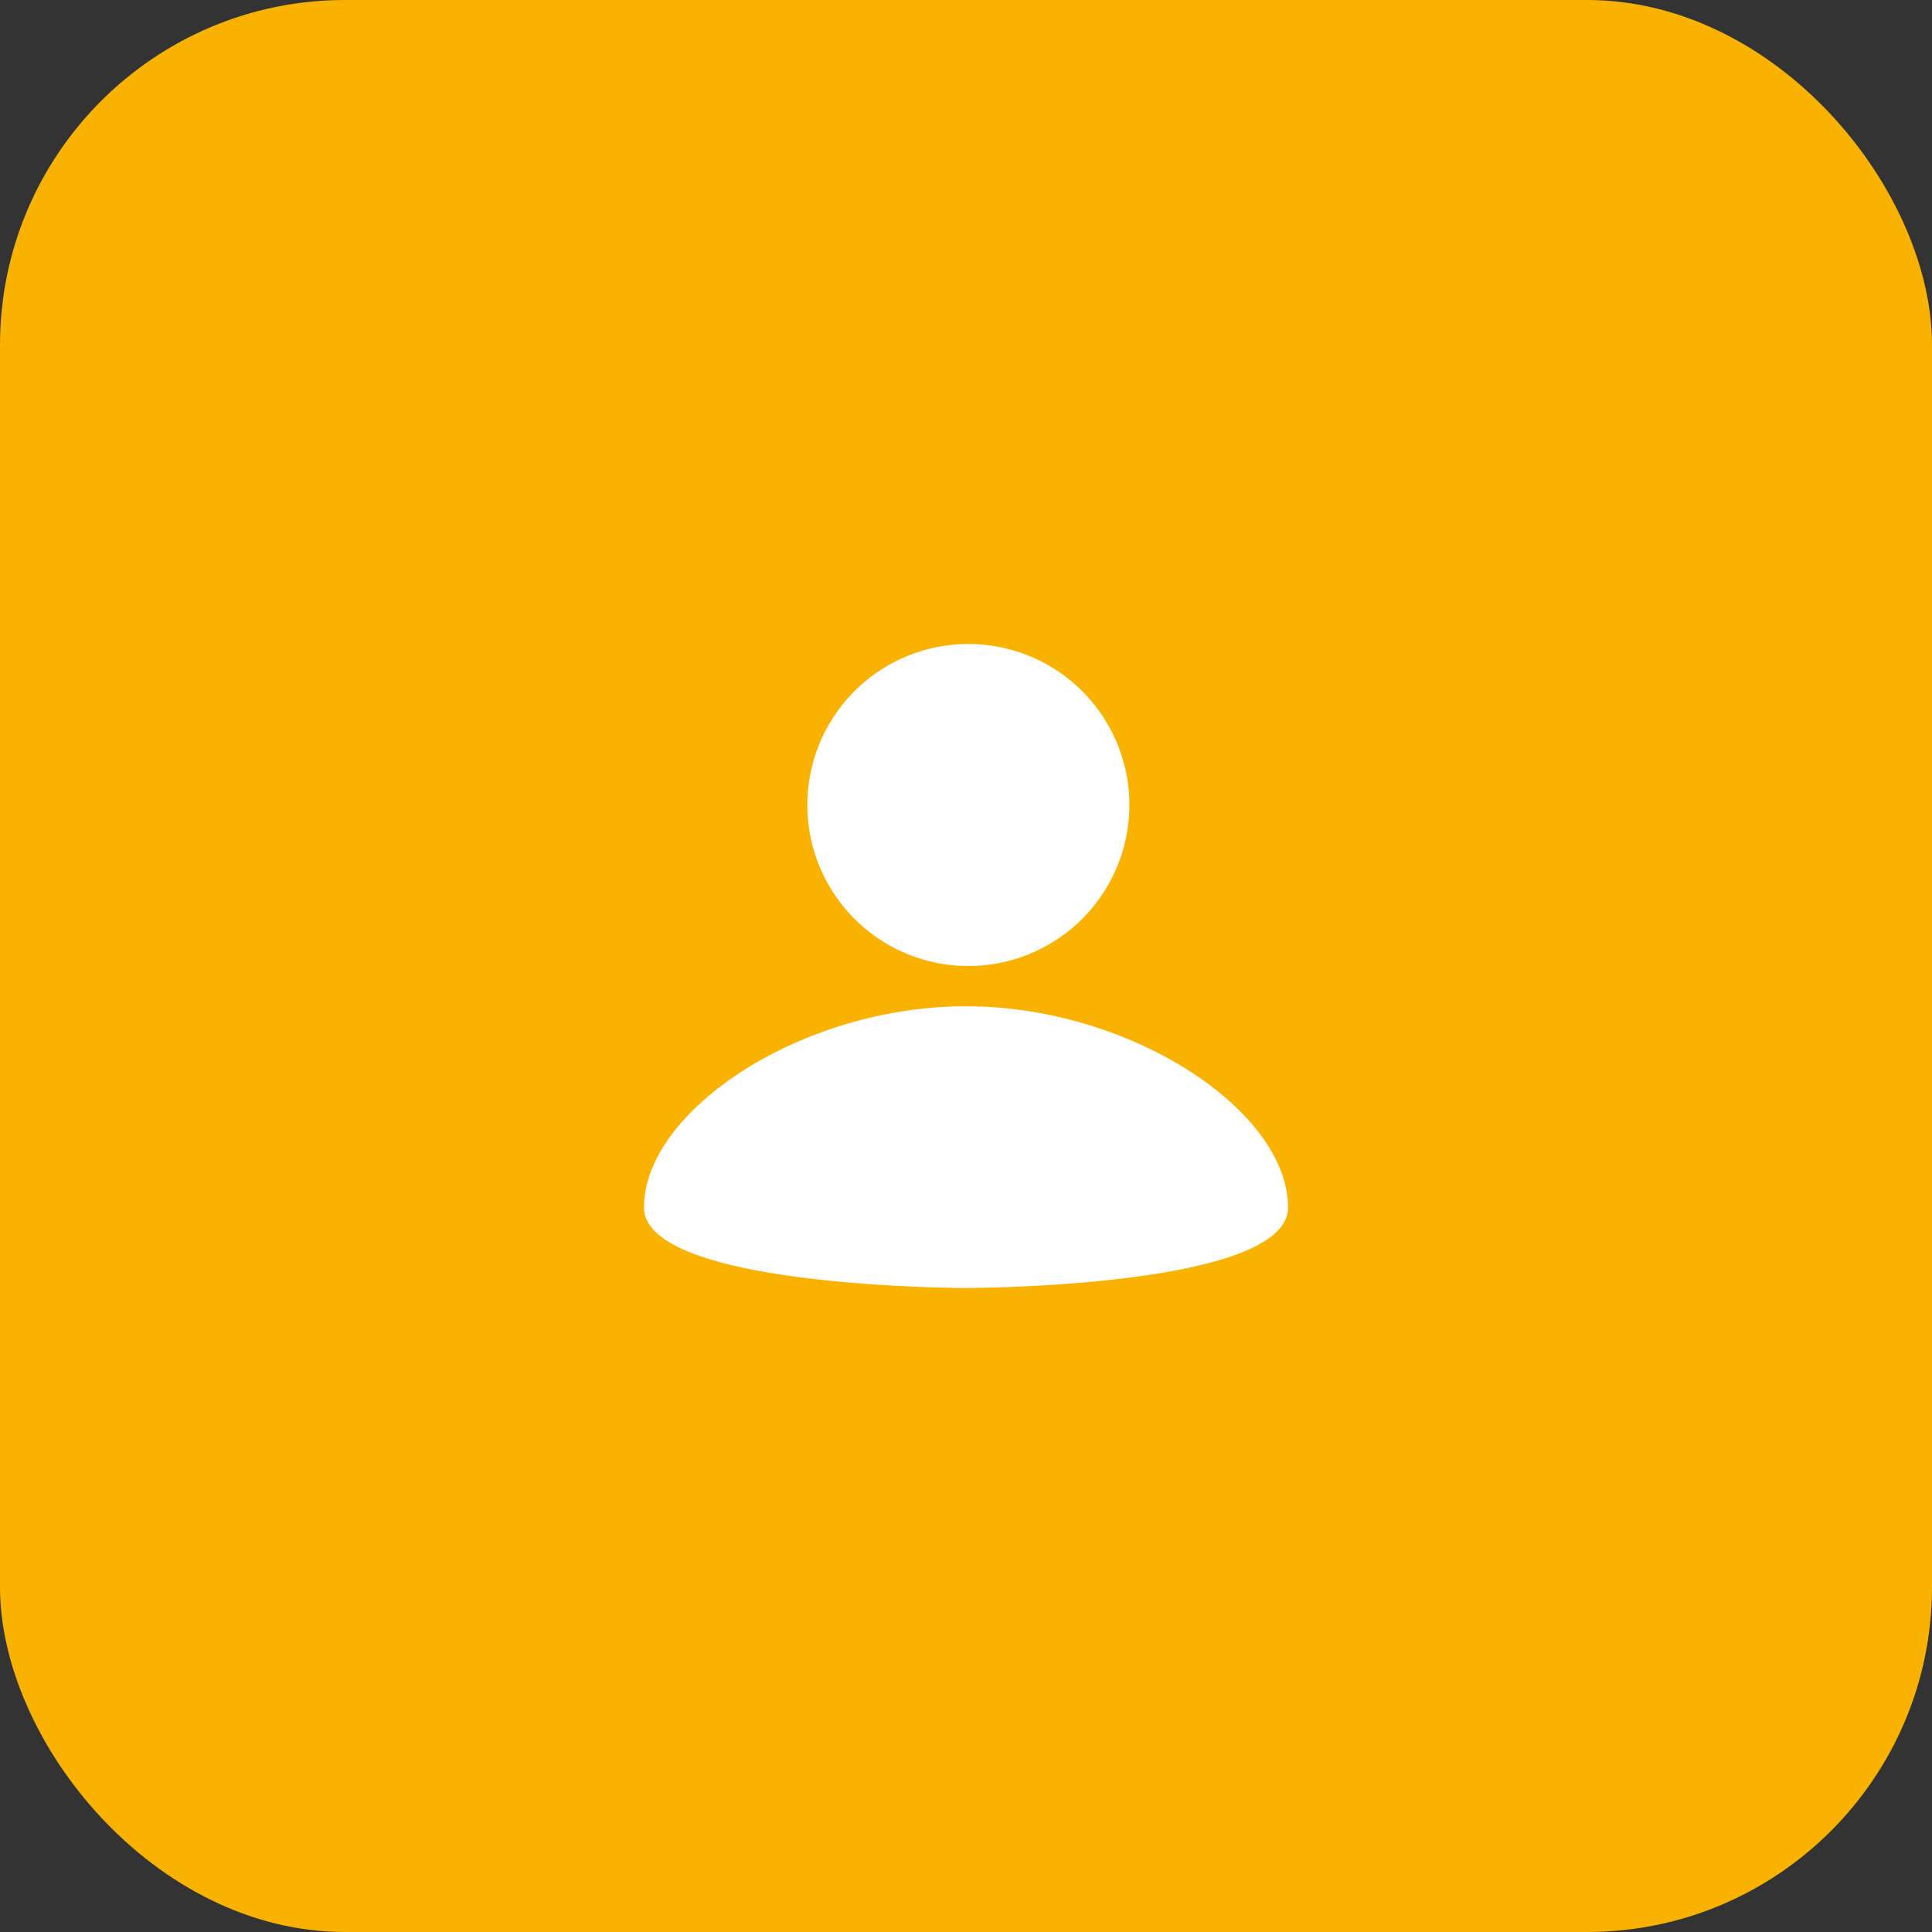 <svg xmlns="http://www.w3.org/2000/svg" width="56" height="56" fill="none"><rect width="100%" height="100%" fill="#333333" stroke="none"/><rect width="56" height="56" fill="#FAB201" rx="10"/><path fill="#fff" d="M28 18.667A4.667 4.667 0 1 1 28 28a4.667 4.667 0 0 1 0-9.333m0 18.666s9.334 0 9.334-2.333c0-2.8-4.55-5.833-9.334-5.833S18.667 32.2 18.667 35c0 2.333 9.333 2.333 9.333 2.333"/></svg>